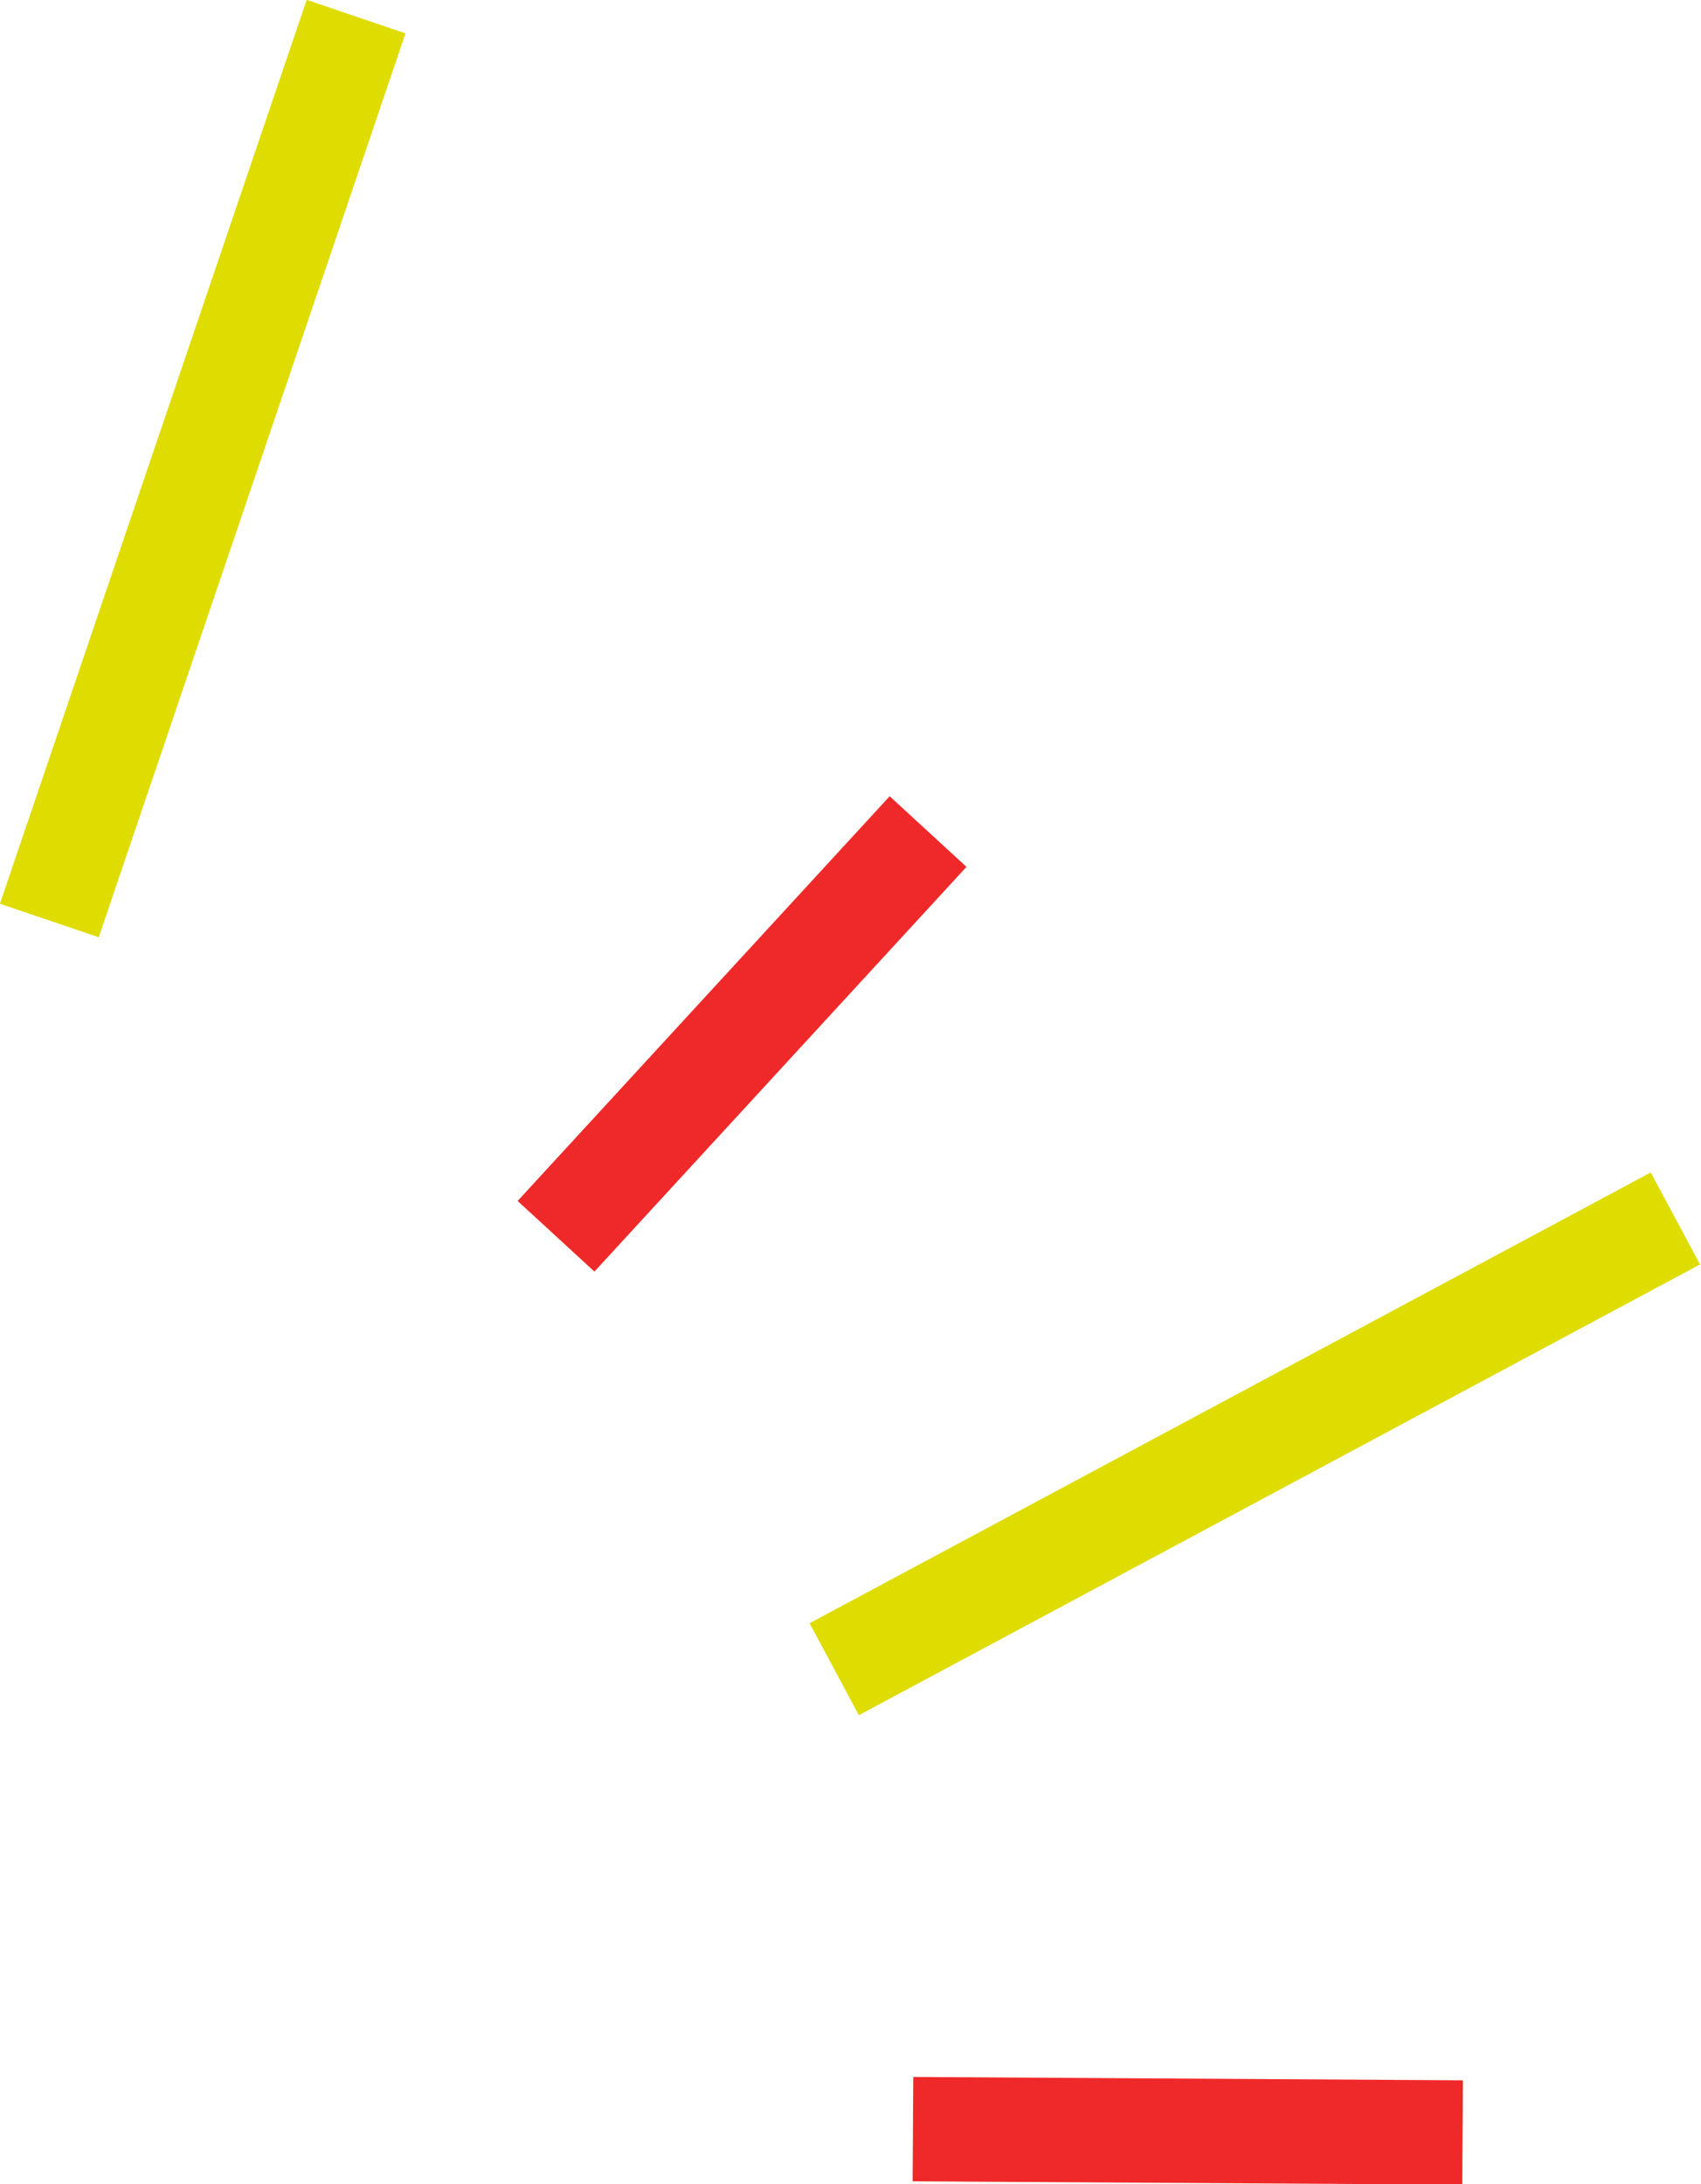 <?xml version="1.0" encoding="UTF-8" standalone="no"?><svg xmlns="http://www.w3.org/2000/svg" xmlns:xlink="http://www.w3.org/1999/xlink" fill="#000000" height="81" preserveAspectRatio="xMidYMid meet" version="1" viewBox="-0.0 -0.0 63.1 81.0" width="63.1" zoomAndPan="magnify"><g id="change1_1"><path d="M28.85 51.61H64.25V55.48H28.85z" fill="#dedc00" transform="rotate(-28.18 46.55 53.548)"/></g><g id="change2_1"><path d="M17.33 36.41H37.72V40.28H17.33z" fill="#ef2929" transform="rotate(-47.4 27.524 38.342)"/></g><g id="change2_2"><path d="M33.87 77.08H54.26V80.95H33.87z" fill="#ef2929" transform="rotate(.35 42.802 78.447)"/></g><g id="change1_2"><path d="M-10.18 15.45H25.22V19.32H-10.18z" fill="#dedc00" transform="rotate(-71.25 7.514 17.381)"/></g></svg>
